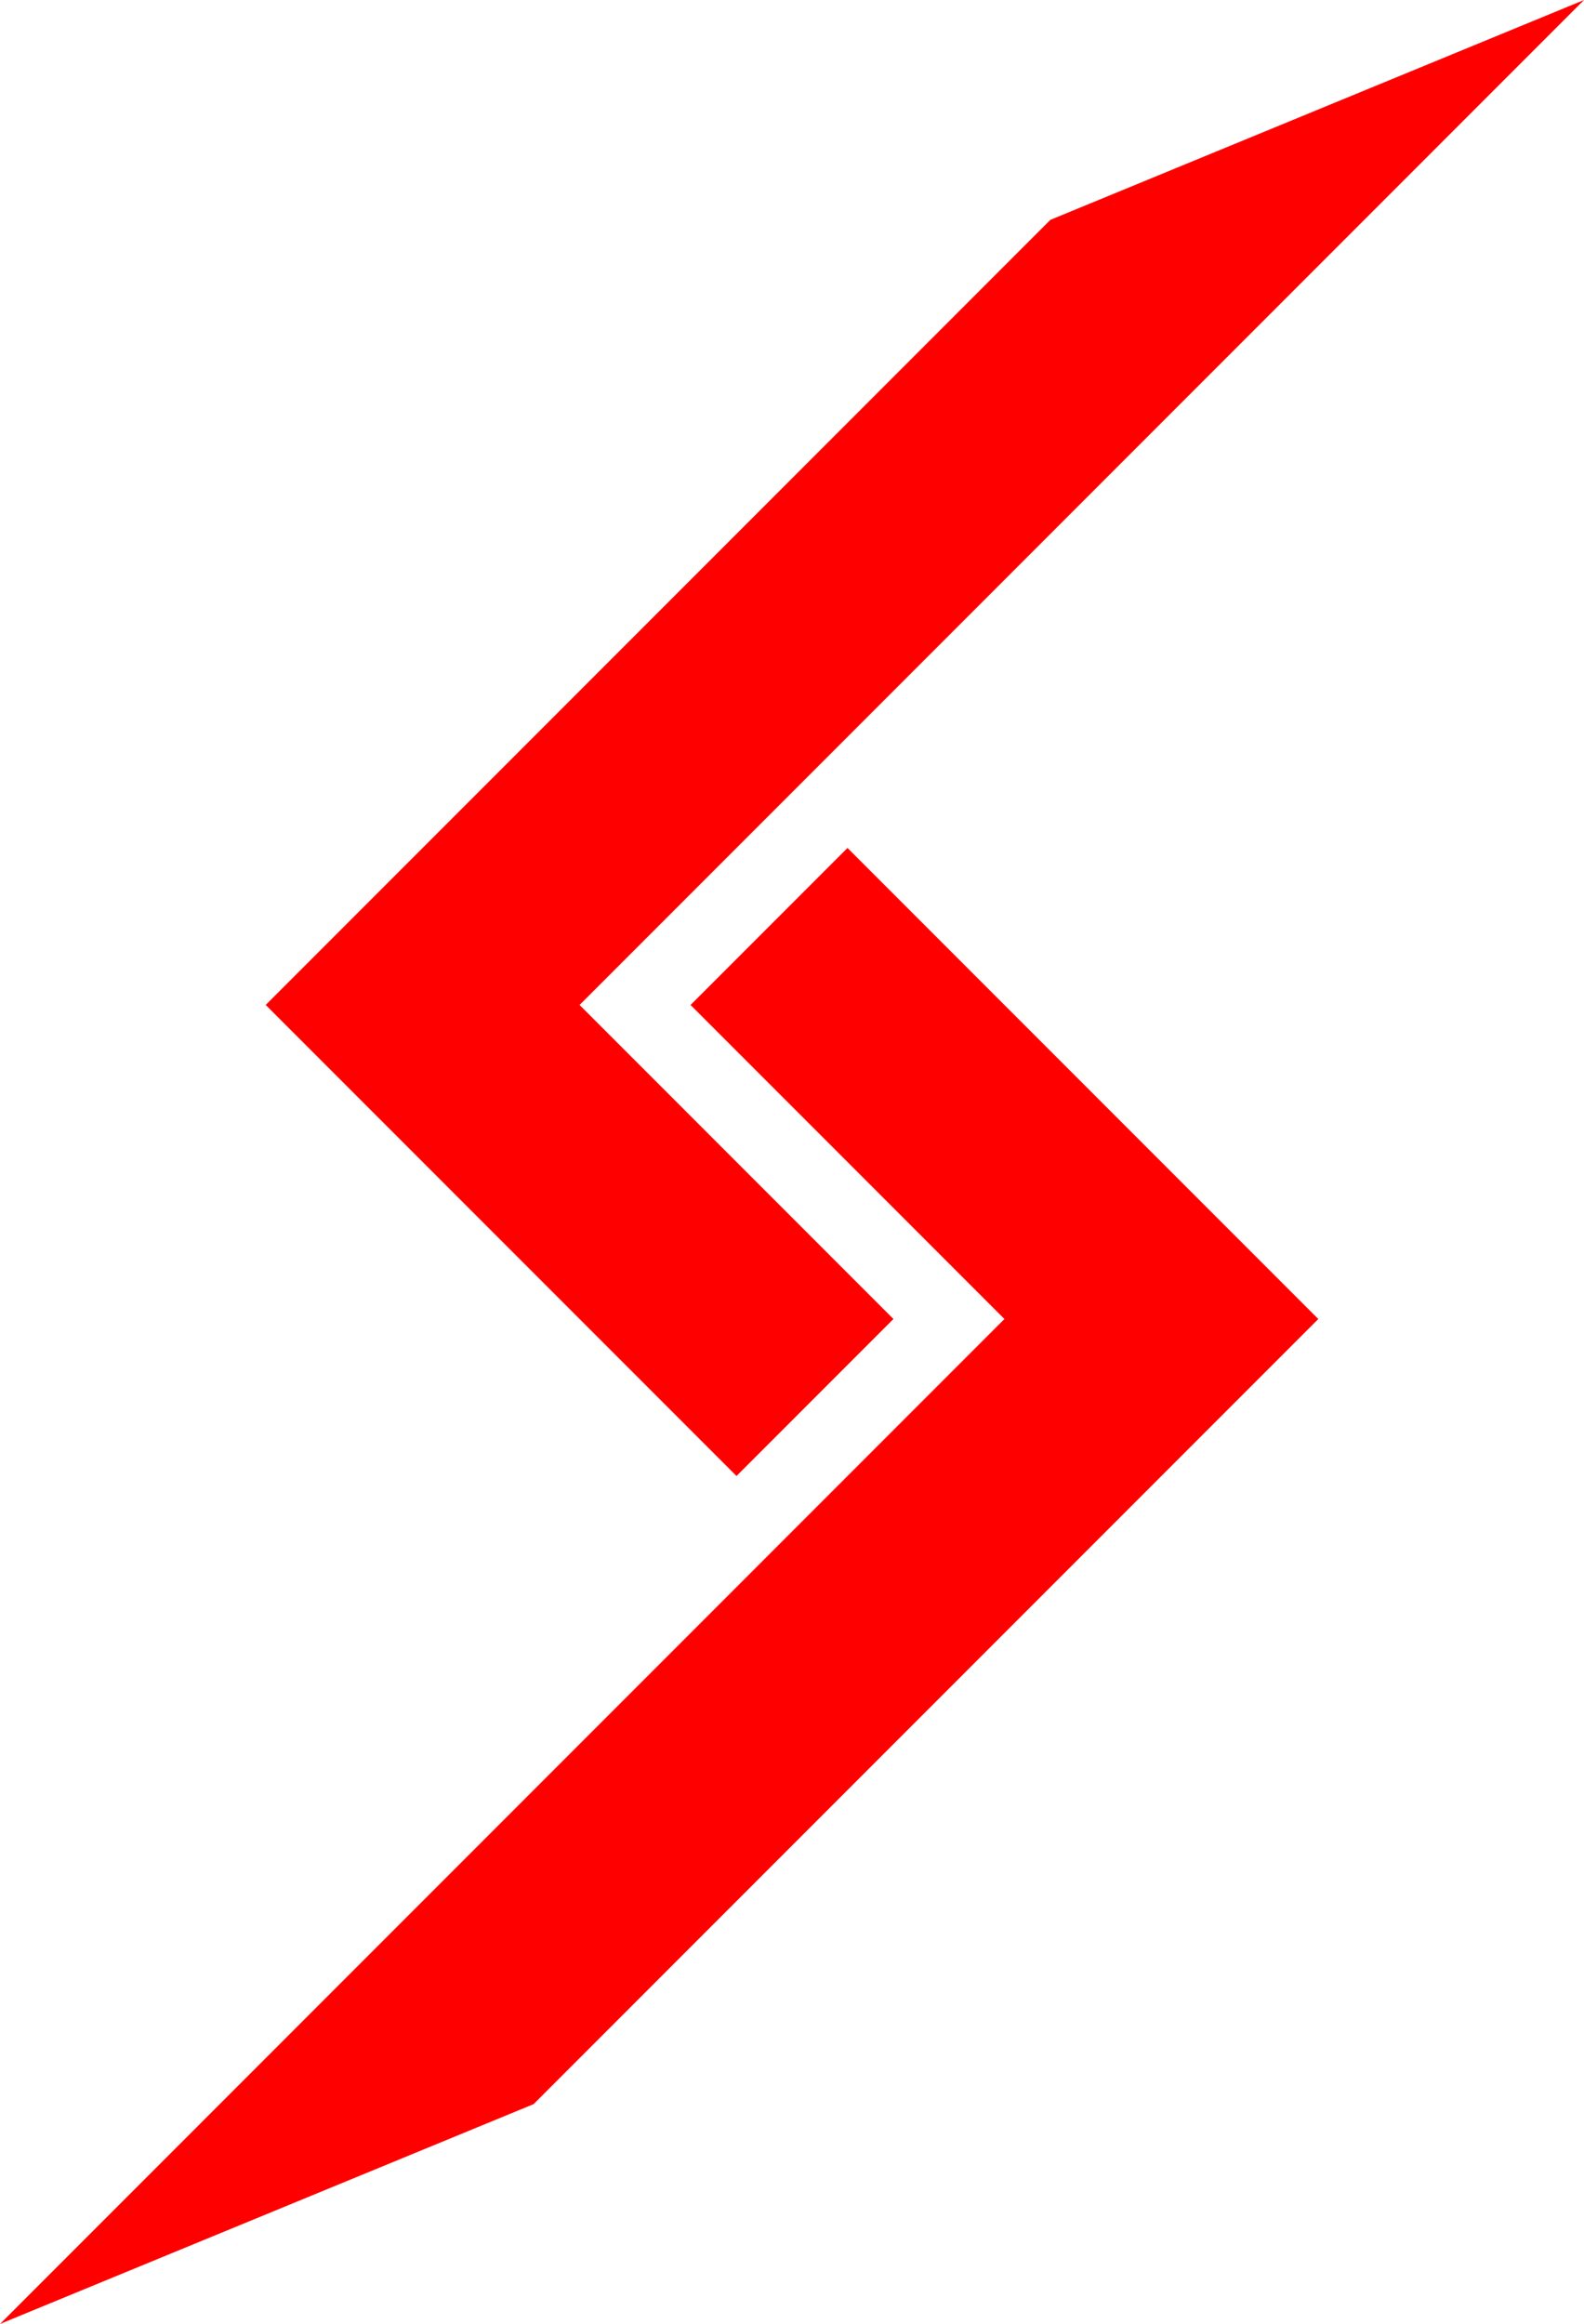 <?xml version="1.0" encoding="UTF-8"?>
<svg version="1.1" viewBox="0 0 713.68 1046.5" xmlns="http://www.w3.org/2000/svg">
<path d="m402.55 593.97-70.71 70.71-212.13-212.13 353.55-353.55 240.42-98.995-452.55 452.55m-261.13 593.97 452.55-452.55-141.42-141.42 70.711-70.71 212.13 212.13-353.55 353.55z" fill="#f00"/>
</svg>
